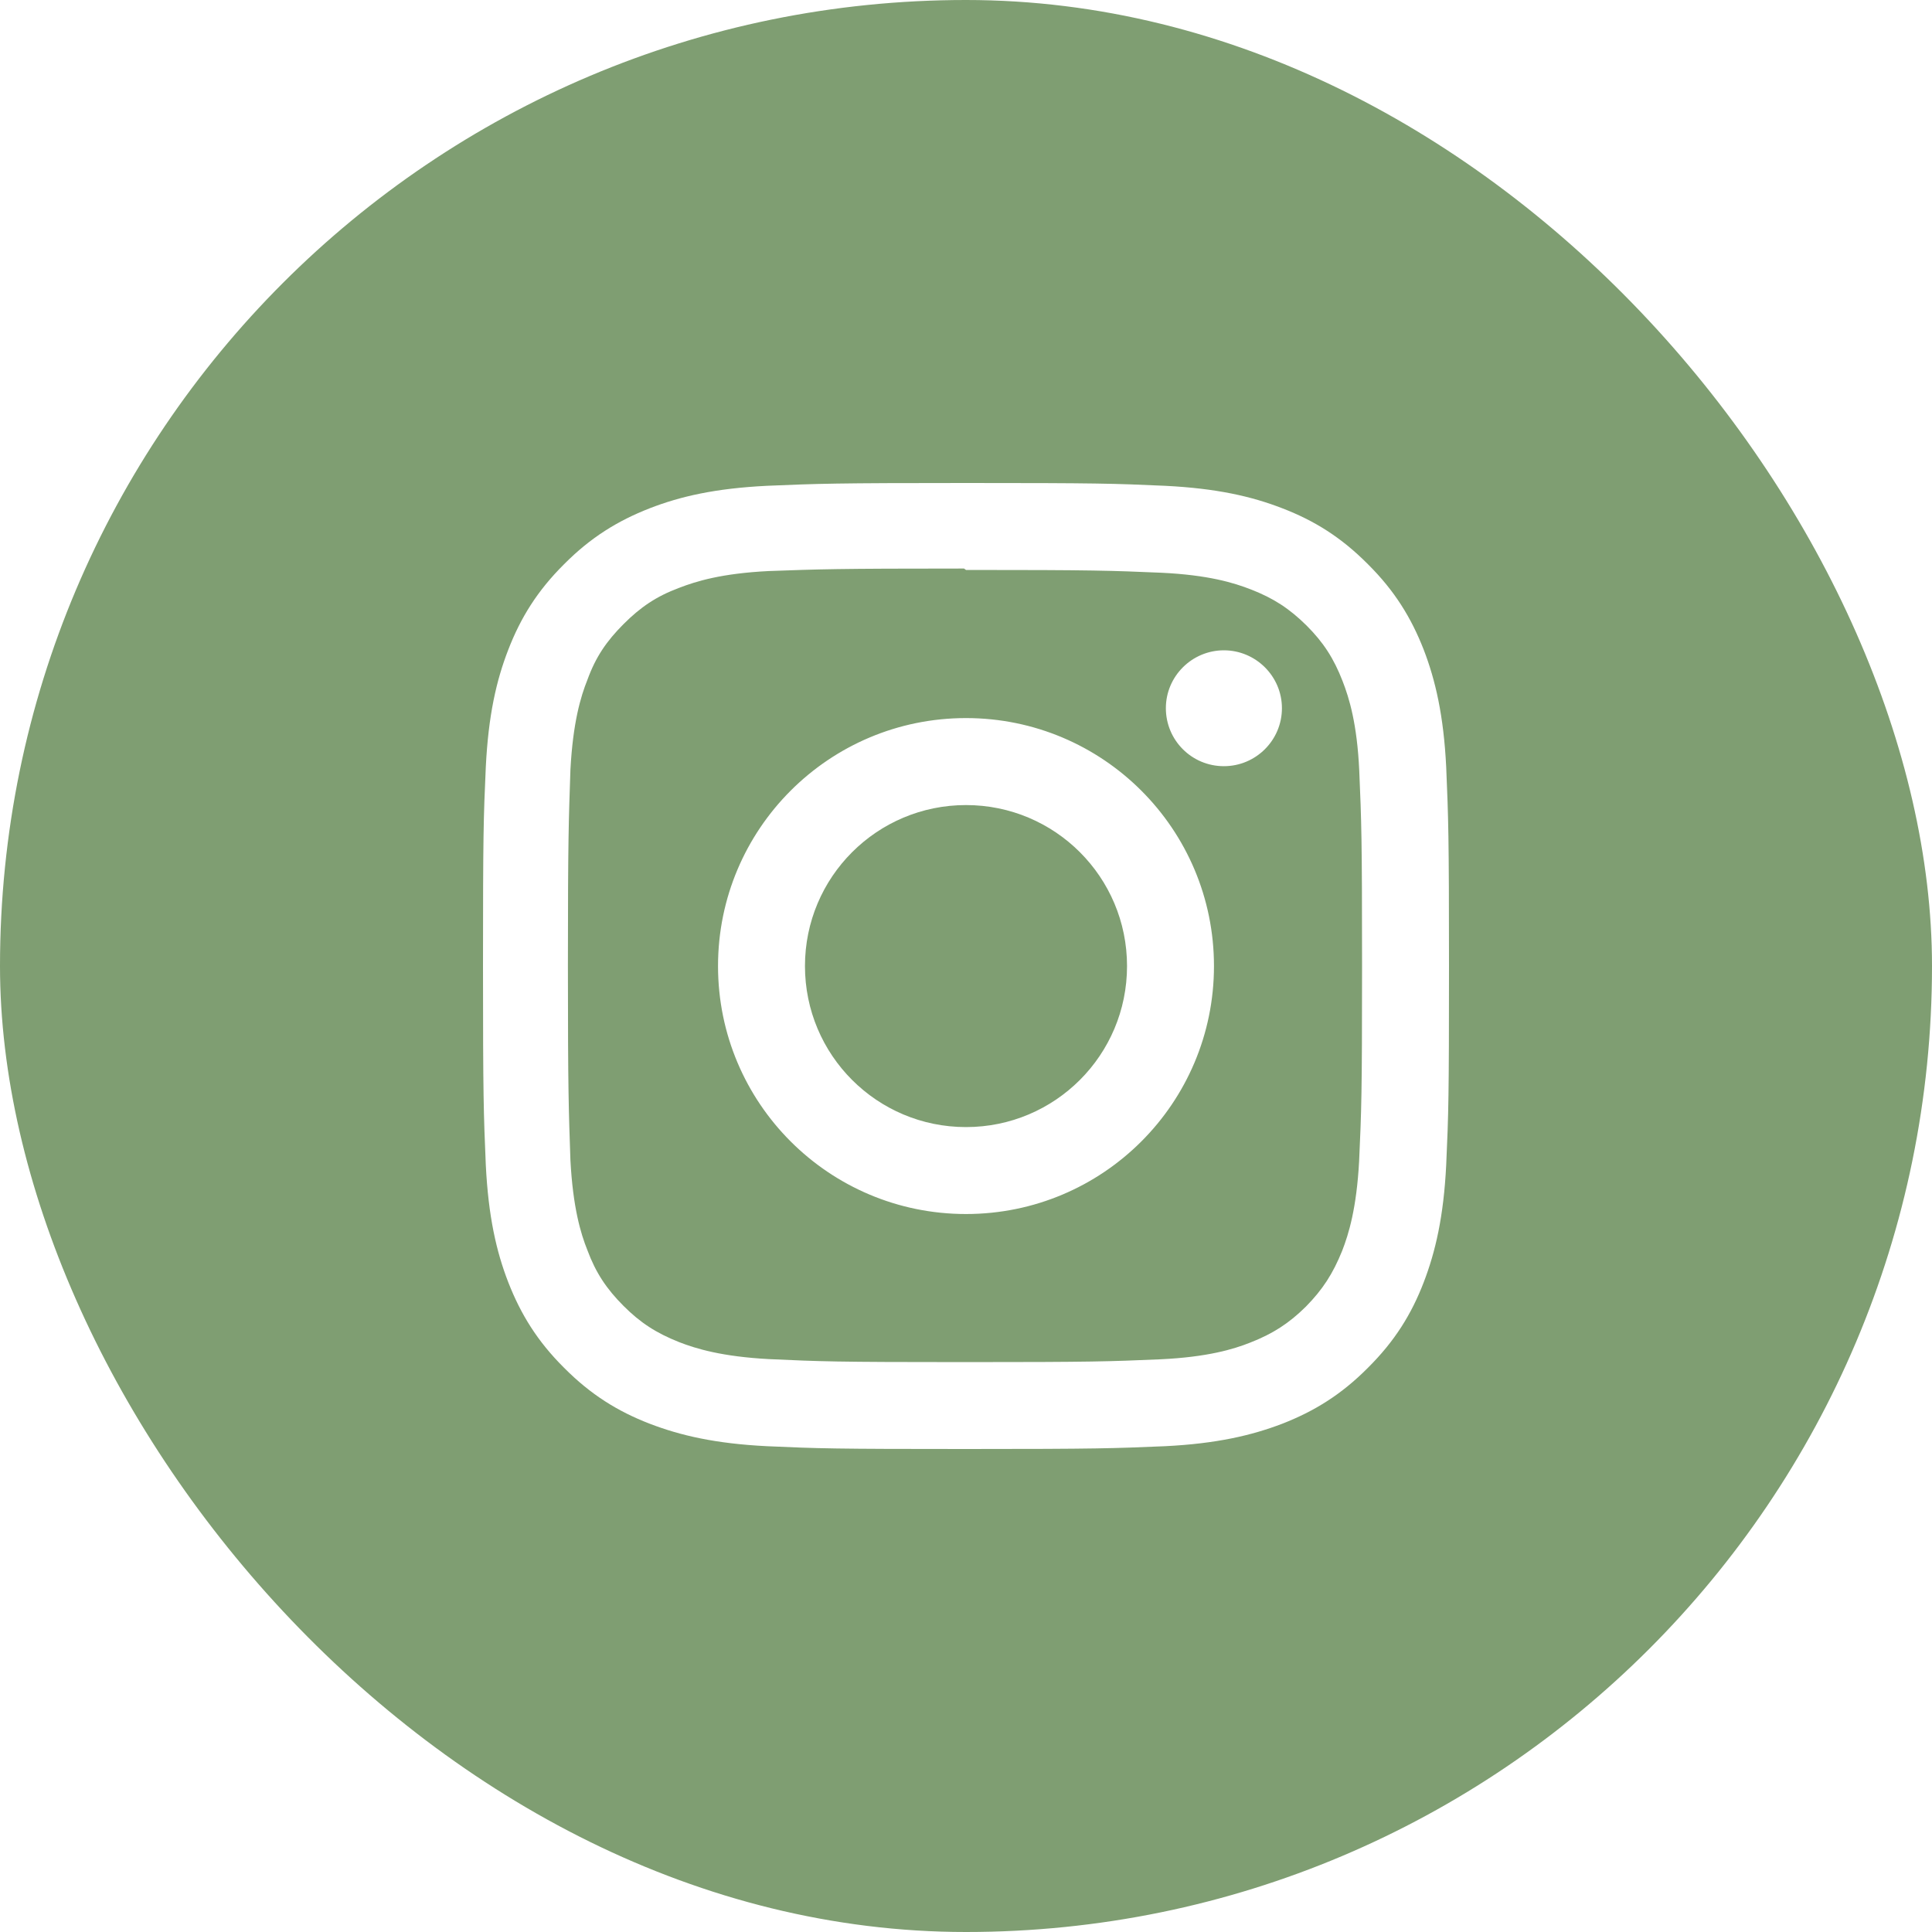 <?xml version="1.0" encoding="UTF-8"?> <svg xmlns="http://www.w3.org/2000/svg" width="40" height="40" viewBox="0 0 40 40" fill="none"><g filter="url(#filter0_b_2093_961)"><rect width="40" height="40" rx="20" fill="#7F9E72"></rect></g><path d="M20 10C17.282 10 16.943 10.013 15.879 10.058C14.811 10.111 14.088 10.276 13.45 10.524C12.793 10.781 12.233 11.123 11.68 11.68C11.123 12.233 10.778 12.793 10.524 13.45C10.276 14.088 10.111 14.811 10.058 15.879C10.01 16.943 10 17.282 10 20C10 22.718 10.013 23.057 10.058 24.121C10.111 25.186 10.276 25.912 10.524 26.55C10.781 27.207 11.123 27.767 11.68 28.32C12.233 28.877 12.793 29.222 13.45 29.476C14.088 29.721 14.814 29.889 15.879 29.942C16.943 29.99 17.282 30 20 30C22.718 30 23.057 29.987 24.121 29.942C25.186 29.889 25.912 29.72 26.55 29.476C27.207 29.219 27.767 28.877 28.32 28.32C28.877 27.767 29.222 27.21 29.476 26.55C29.721 25.912 29.889 25.186 29.942 24.121C29.99 23.057 30 22.718 30 20C30 17.282 29.987 16.943 29.942 15.879C29.889 14.814 29.72 14.084 29.476 13.45C29.219 12.793 28.877 12.233 28.32 11.68C27.767 11.123 27.21 10.778 26.55 10.524C25.912 10.276 25.186 10.111 24.121 10.058C23.057 10.01 22.718 10 20 10ZM20 11.8C22.67 11.8 22.988 11.813 24.044 11.858C25.017 11.904 25.547 12.066 25.899 12.204C26.368 12.386 26.697 12.601 27.052 12.952C27.4 13.3 27.615 13.632 27.797 14.102C27.934 14.454 28.097 14.984 28.142 15.957C28.187 17.012 28.2 17.331 28.2 20.001C28.2 22.67 28.187 22.989 28.139 24.044C28.086 25.017 27.924 25.548 27.787 25.899C27.597 26.369 27.386 26.697 27.037 27.052C26.685 27.4 26.35 27.615 25.884 27.797C25.537 27.935 24.999 28.097 24.022 28.143C22.962 28.188 22.649 28.201 19.973 28.201C17.296 28.201 16.984 28.188 15.922 28.139C14.949 28.087 14.412 27.924 14.06 27.787C13.585 27.598 13.259 27.387 12.91 27.038C12.558 26.686 12.335 26.351 12.162 25.885C12.022 25.538 11.862 25 11.81 24.023C11.775 22.975 11.758 22.65 11.758 19.986C11.758 17.323 11.775 16.997 11.81 15.936C11.862 14.959 12.022 14.422 12.162 14.074C12.335 13.598 12.559 13.273 12.91 12.921C13.258 12.573 13.585 12.348 14.06 12.171C14.412 12.035 14.936 11.872 15.913 11.823C16.973 11.785 17.286 11.771 19.959 11.771L20 11.8ZM20 14.867C17.162 14.867 14.866 17.166 14.866 20.001C14.866 22.84 17.165 25.135 20 25.135C22.838 25.135 25.134 22.837 25.134 20.001C25.134 17.163 22.835 14.867 20 14.867ZM20 23.335C18.157 23.335 16.666 21.844 16.666 20.001C16.666 18.159 18.157 16.668 20 16.668C21.843 16.668 23.334 18.159 23.334 20.001C23.334 21.844 21.843 23.335 20 23.335ZM26.541 14.662C26.541 15.327 26 15.863 25.339 15.863C24.674 15.863 24.138 15.326 24.138 14.662C24.138 14.002 24.678 13.464 25.339 13.464C26 13.464 26.541 14.002 26.541 14.662Z" fill="white"></path><defs><filter id="filter0_b_2093_961" x="-2.471" y="-2.471" width="44.941" height="44.941" filterUnits="userSpaceOnUse" color-interpolation-filters="sRGB"><feFlood flood-opacity="0" result="BackgroundImageFix"></feFlood><feGaussianBlur in="BackgroundImageFix" stdDeviation="1.235"></feGaussianBlur><feComposite in2="SourceAlpha" operator="in" result="effect1_backgroundBlur_2093_961"></feComposite><feBlend mode="normal" in="SourceGraphic" in2="effect1_backgroundBlur_2093_961" result="shape"></feBlend></filter></defs></svg> 